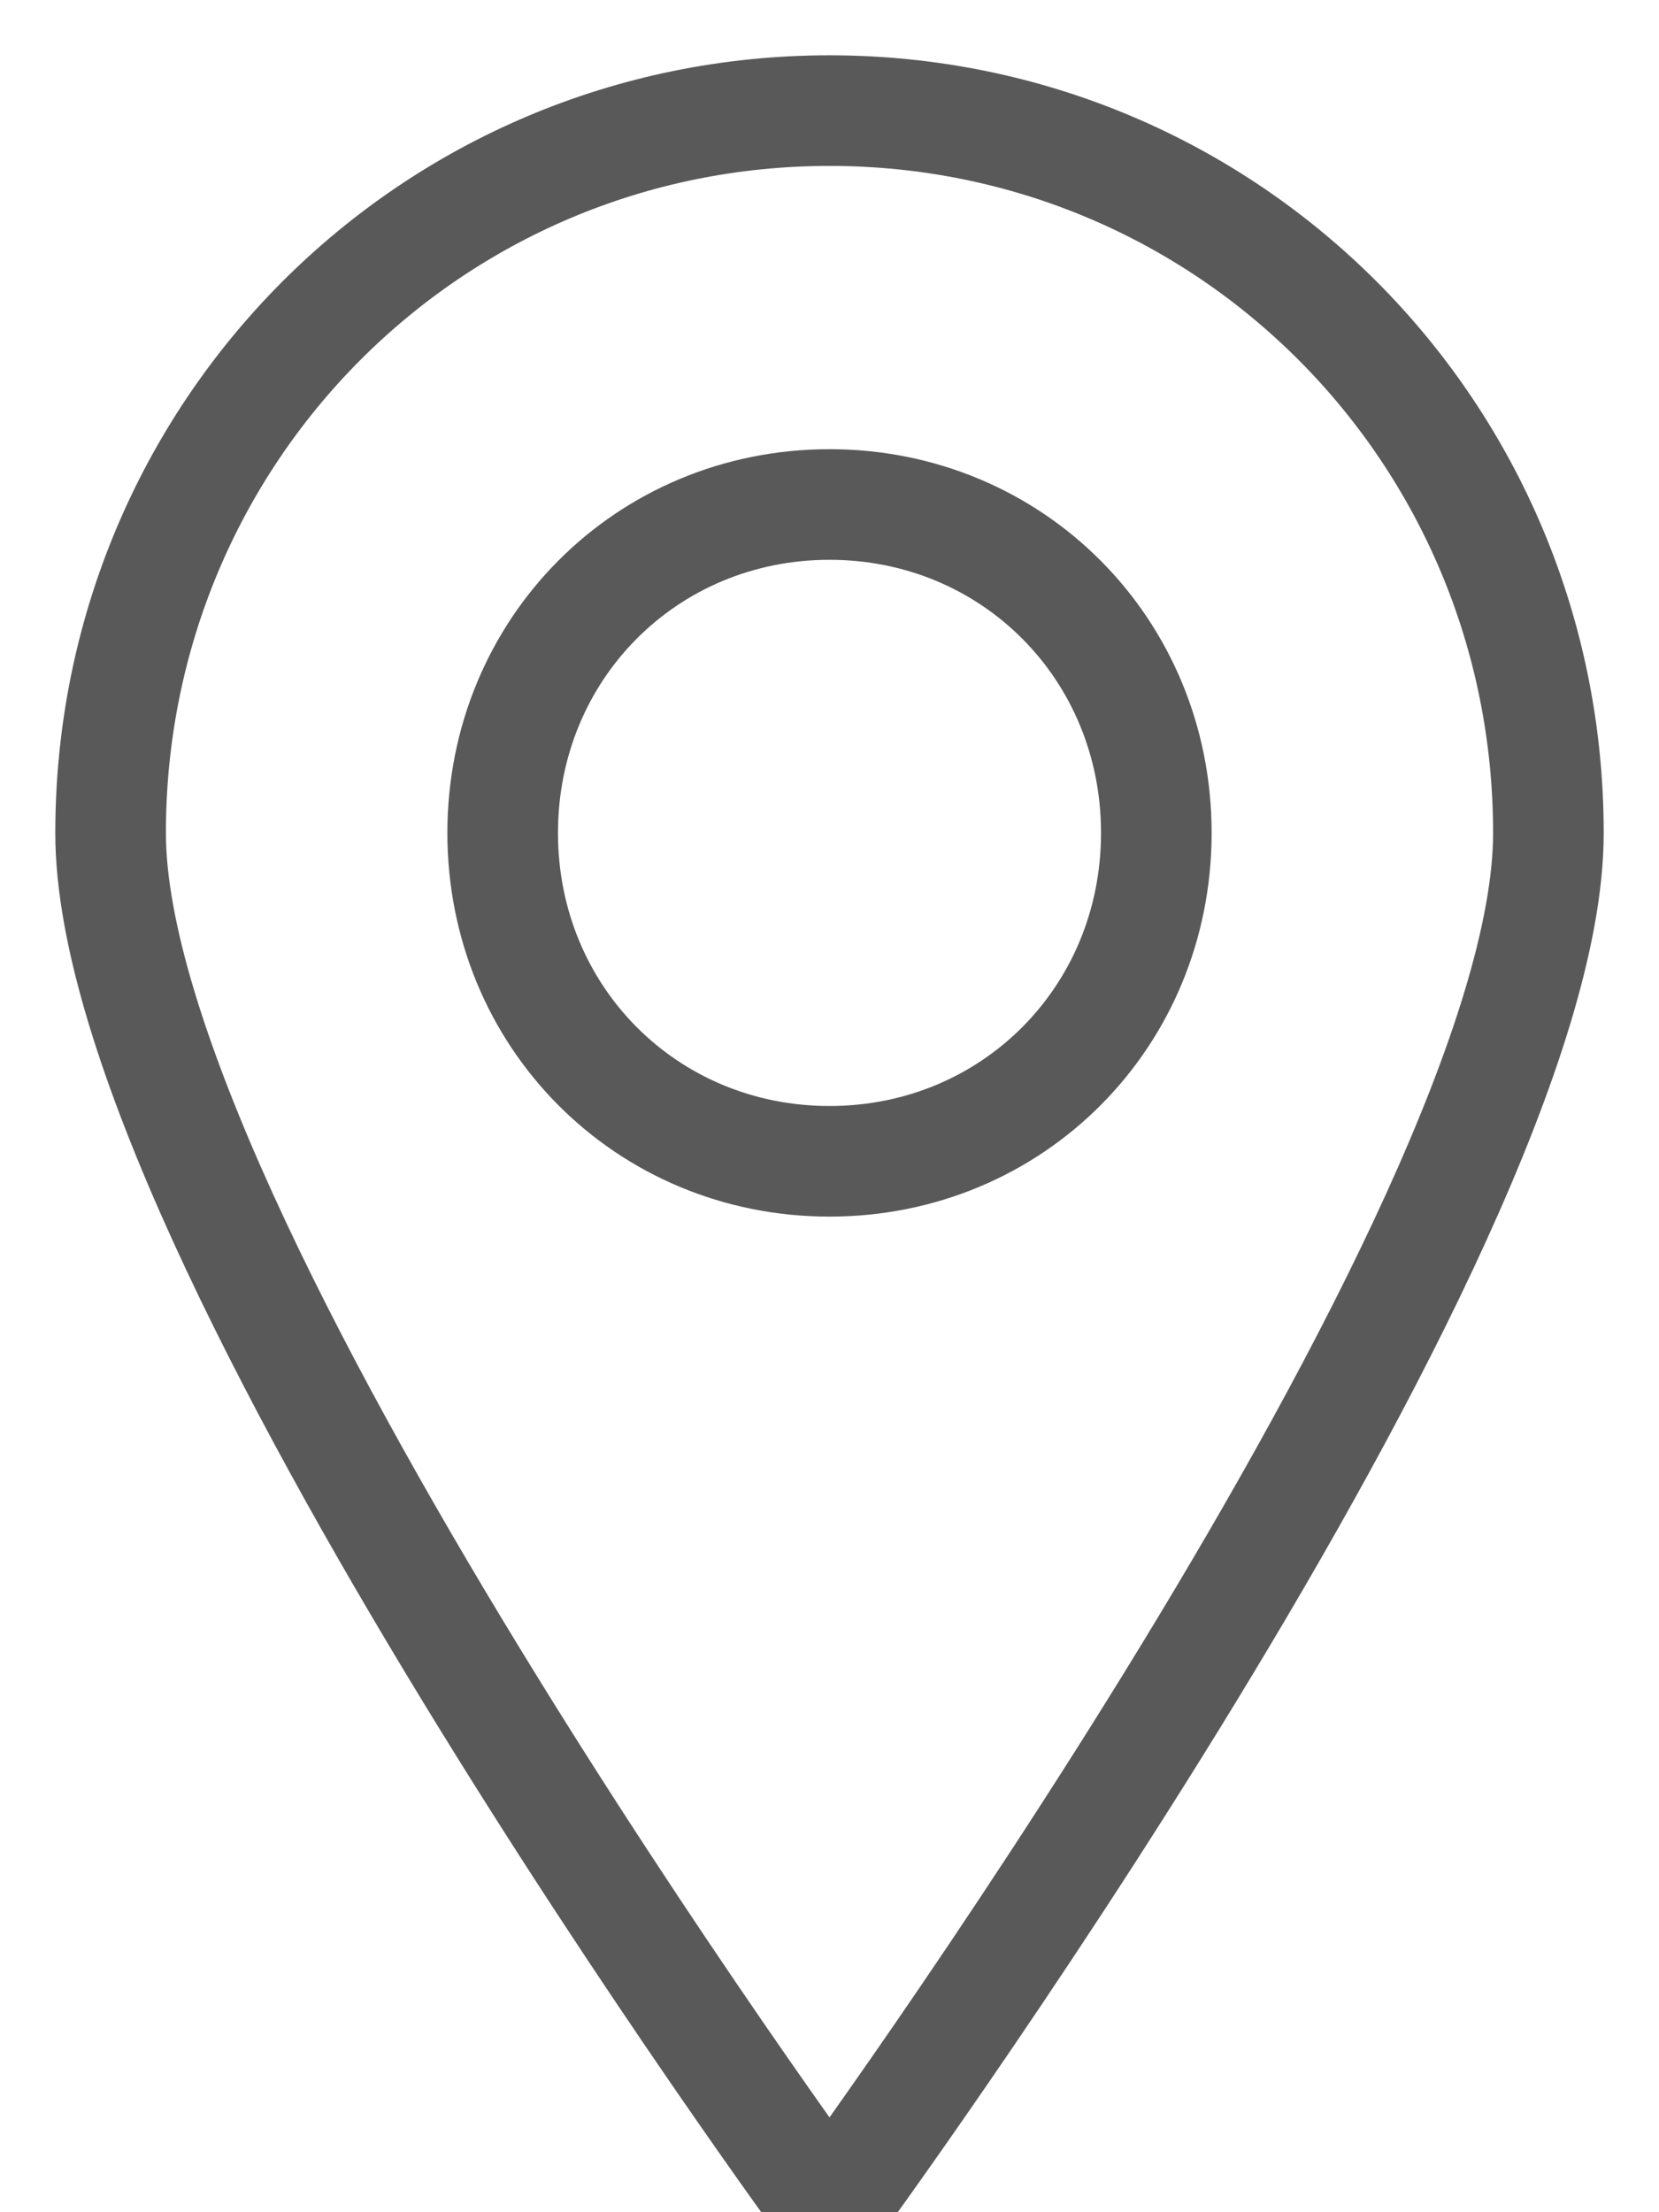 <?xml version="1.0" encoding="UTF-8"?>
<svg width="15px" height="20px" viewBox="0 0 15 20" version="1.1" xmlns="http://www.w3.org/2000/svg" xmlns:xlink="http://www.w3.org/1999/xlink">
    <!-- Generator: Sketch 55 (78076) - https://sketchapp.com -->
    <title>Fill 12</title>
    <desc>Created with Sketch.</desc>
    <g id="Symbols" stroke="none" stroke-width="1" fill="none" fill-rule="evenodd">
        <g id="Discover-more" transform="translate(-19, -397)" stroke="#595959">
            <g id="Group-13">
                <g transform="translate(3, 88)">
                    <path d="M23.5,310 C19.896,310 17,312.909 17,316.531 C17,320.153 23.5,329 23.5,329 C23.5,329 30,320.153 30,316.531 C30,312.909 27.104,310 23.5,310 Z M23.5,319.499 C21.846,319.499 20.545,318.194 20.545,316.53 C20.545,314.868 21.845,313.561 23.5,313.561 C25.154,313.561 26.455,314.867 26.455,316.53 C26.455,318.194 25.154,319.499 23.5,319.499 Z" id="Fill-1"></path>
                </g>
            </g>
        </g>
    </g>
</svg>